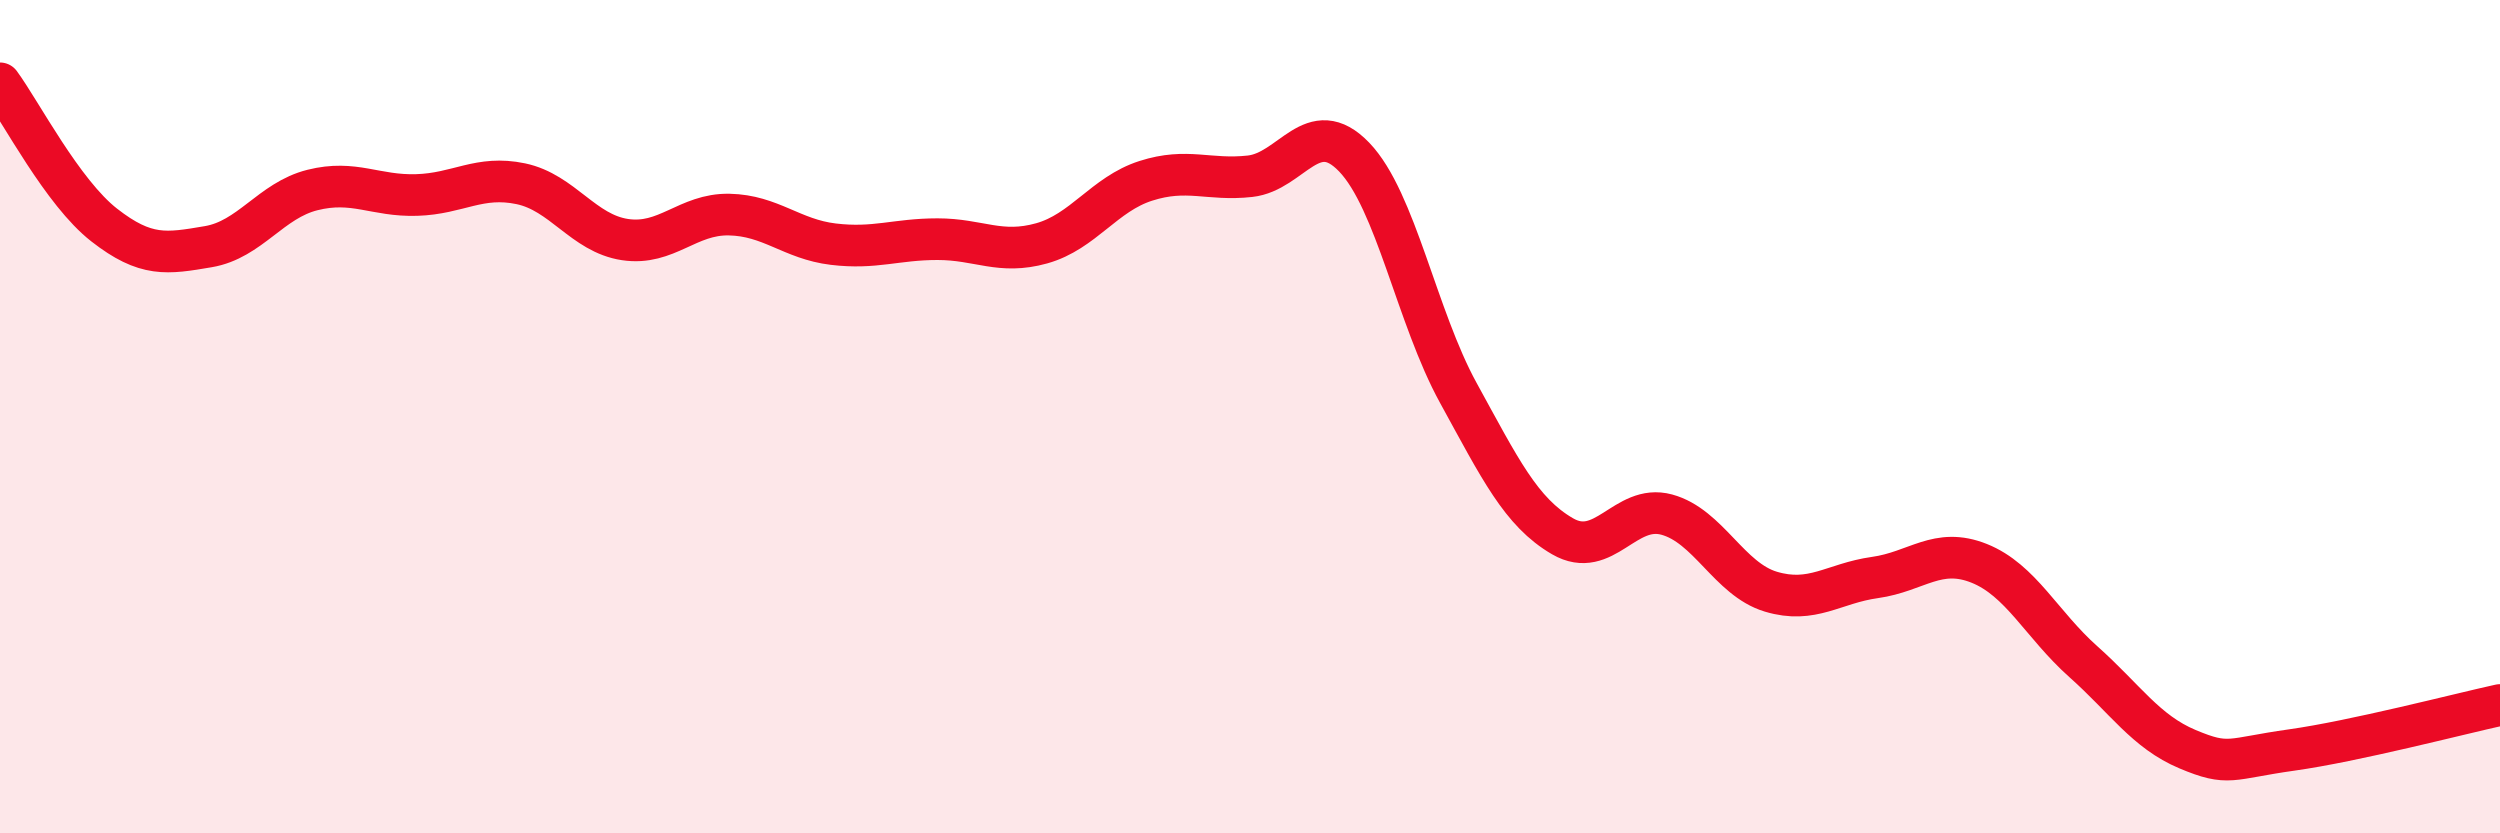 
    <svg width="60" height="20" viewBox="0 0 60 20" xmlns="http://www.w3.org/2000/svg">
      <path
        d="M 0,2 C 0.5,2.68 1.5,4.62 2.5,5.4 C 3.5,6.18 4,6.09 5,5.92 C 6,5.75 6.5,4.81 7.5,4.56 C 8.5,4.31 9,4.71 10,4.68 C 11,4.65 11.5,4.2 12.5,4.41 C 13.5,4.62 14,5.6 15,5.75 C 16,5.9 16.5,5.13 17.5,5.15 C 18.5,5.17 19,5.74 20,5.86 C 21,5.98 21.5,5.74 22.5,5.74 C 23.5,5.74 24,6.12 25,5.84 C 26,5.56 26.5,4.66 27.5,4.34 C 28.5,4.02 29,4.34 30,4.23 C 31,4.12 31.5,2.73 32.5,3.77 C 33.5,4.81 34,7.61 35,9.43 C 36,11.25 36.5,12.29 37.5,12.87 C 38.5,13.45 39,12.08 40,12.35 C 41,12.62 41.5,13.9 42.5,14.2 C 43.5,14.5 44,14 45,13.86 C 46,13.72 46.5,13.12 47.5,13.52 C 48.5,13.92 49,14.99 50,15.88 C 51,16.77 51.5,17.56 52.5,17.98 C 53.5,18.4 53.5,18.21 55,18 C 56.5,17.79 59,17.14 60,16.92L60 20L0 20Z"
        fill="#EB0A25"
        opacity="0.1"
        stroke-linecap="round"
        stroke-linejoin="round"
      />
      <path
        d="M 0,2 C 0.5,2.68 1.5,4.62 2.5,5.4 C 3.5,6.18 4,6.09 5,5.92 C 6,5.75 6.5,4.81 7.5,4.56 C 8.5,4.31 9,4.71 10,4.68 C 11,4.65 11.5,4.2 12.5,4.41 C 13.5,4.62 14,5.6 15,5.75 C 16,5.9 16.5,5.13 17.5,5.15 C 18.5,5.17 19,5.74 20,5.86 C 21,5.98 21.5,5.74 22.5,5.74 C 23.5,5.74 24,6.12 25,5.84 C 26,5.56 26.5,4.66 27.5,4.34 C 28.5,4.02 29,4.34 30,4.23 C 31,4.12 31.5,2.73 32.5,3.77 C 33.5,4.81 34,7.61 35,9.43 C 36,11.25 36.5,12.29 37.5,12.87 C 38.5,13.45 39,12.08 40,12.35 C 41,12.62 41.5,13.9 42.5,14.2 C 43.5,14.5 44,14 45,13.86 C 46,13.72 46.5,13.12 47.5,13.52 C 48.5,13.92 49,14.99 50,15.88 C 51,16.77 51.5,17.56 52.5,17.98 C 53.5,18.4 53.5,18.21 55,18 C 56.5,17.79 59,17.14 60,16.92"
        stroke="#EB0A25"
        stroke-width="1"
        fill="none"
        stroke-linecap="round"
        stroke-linejoin="round"
      />
    </svg>
  